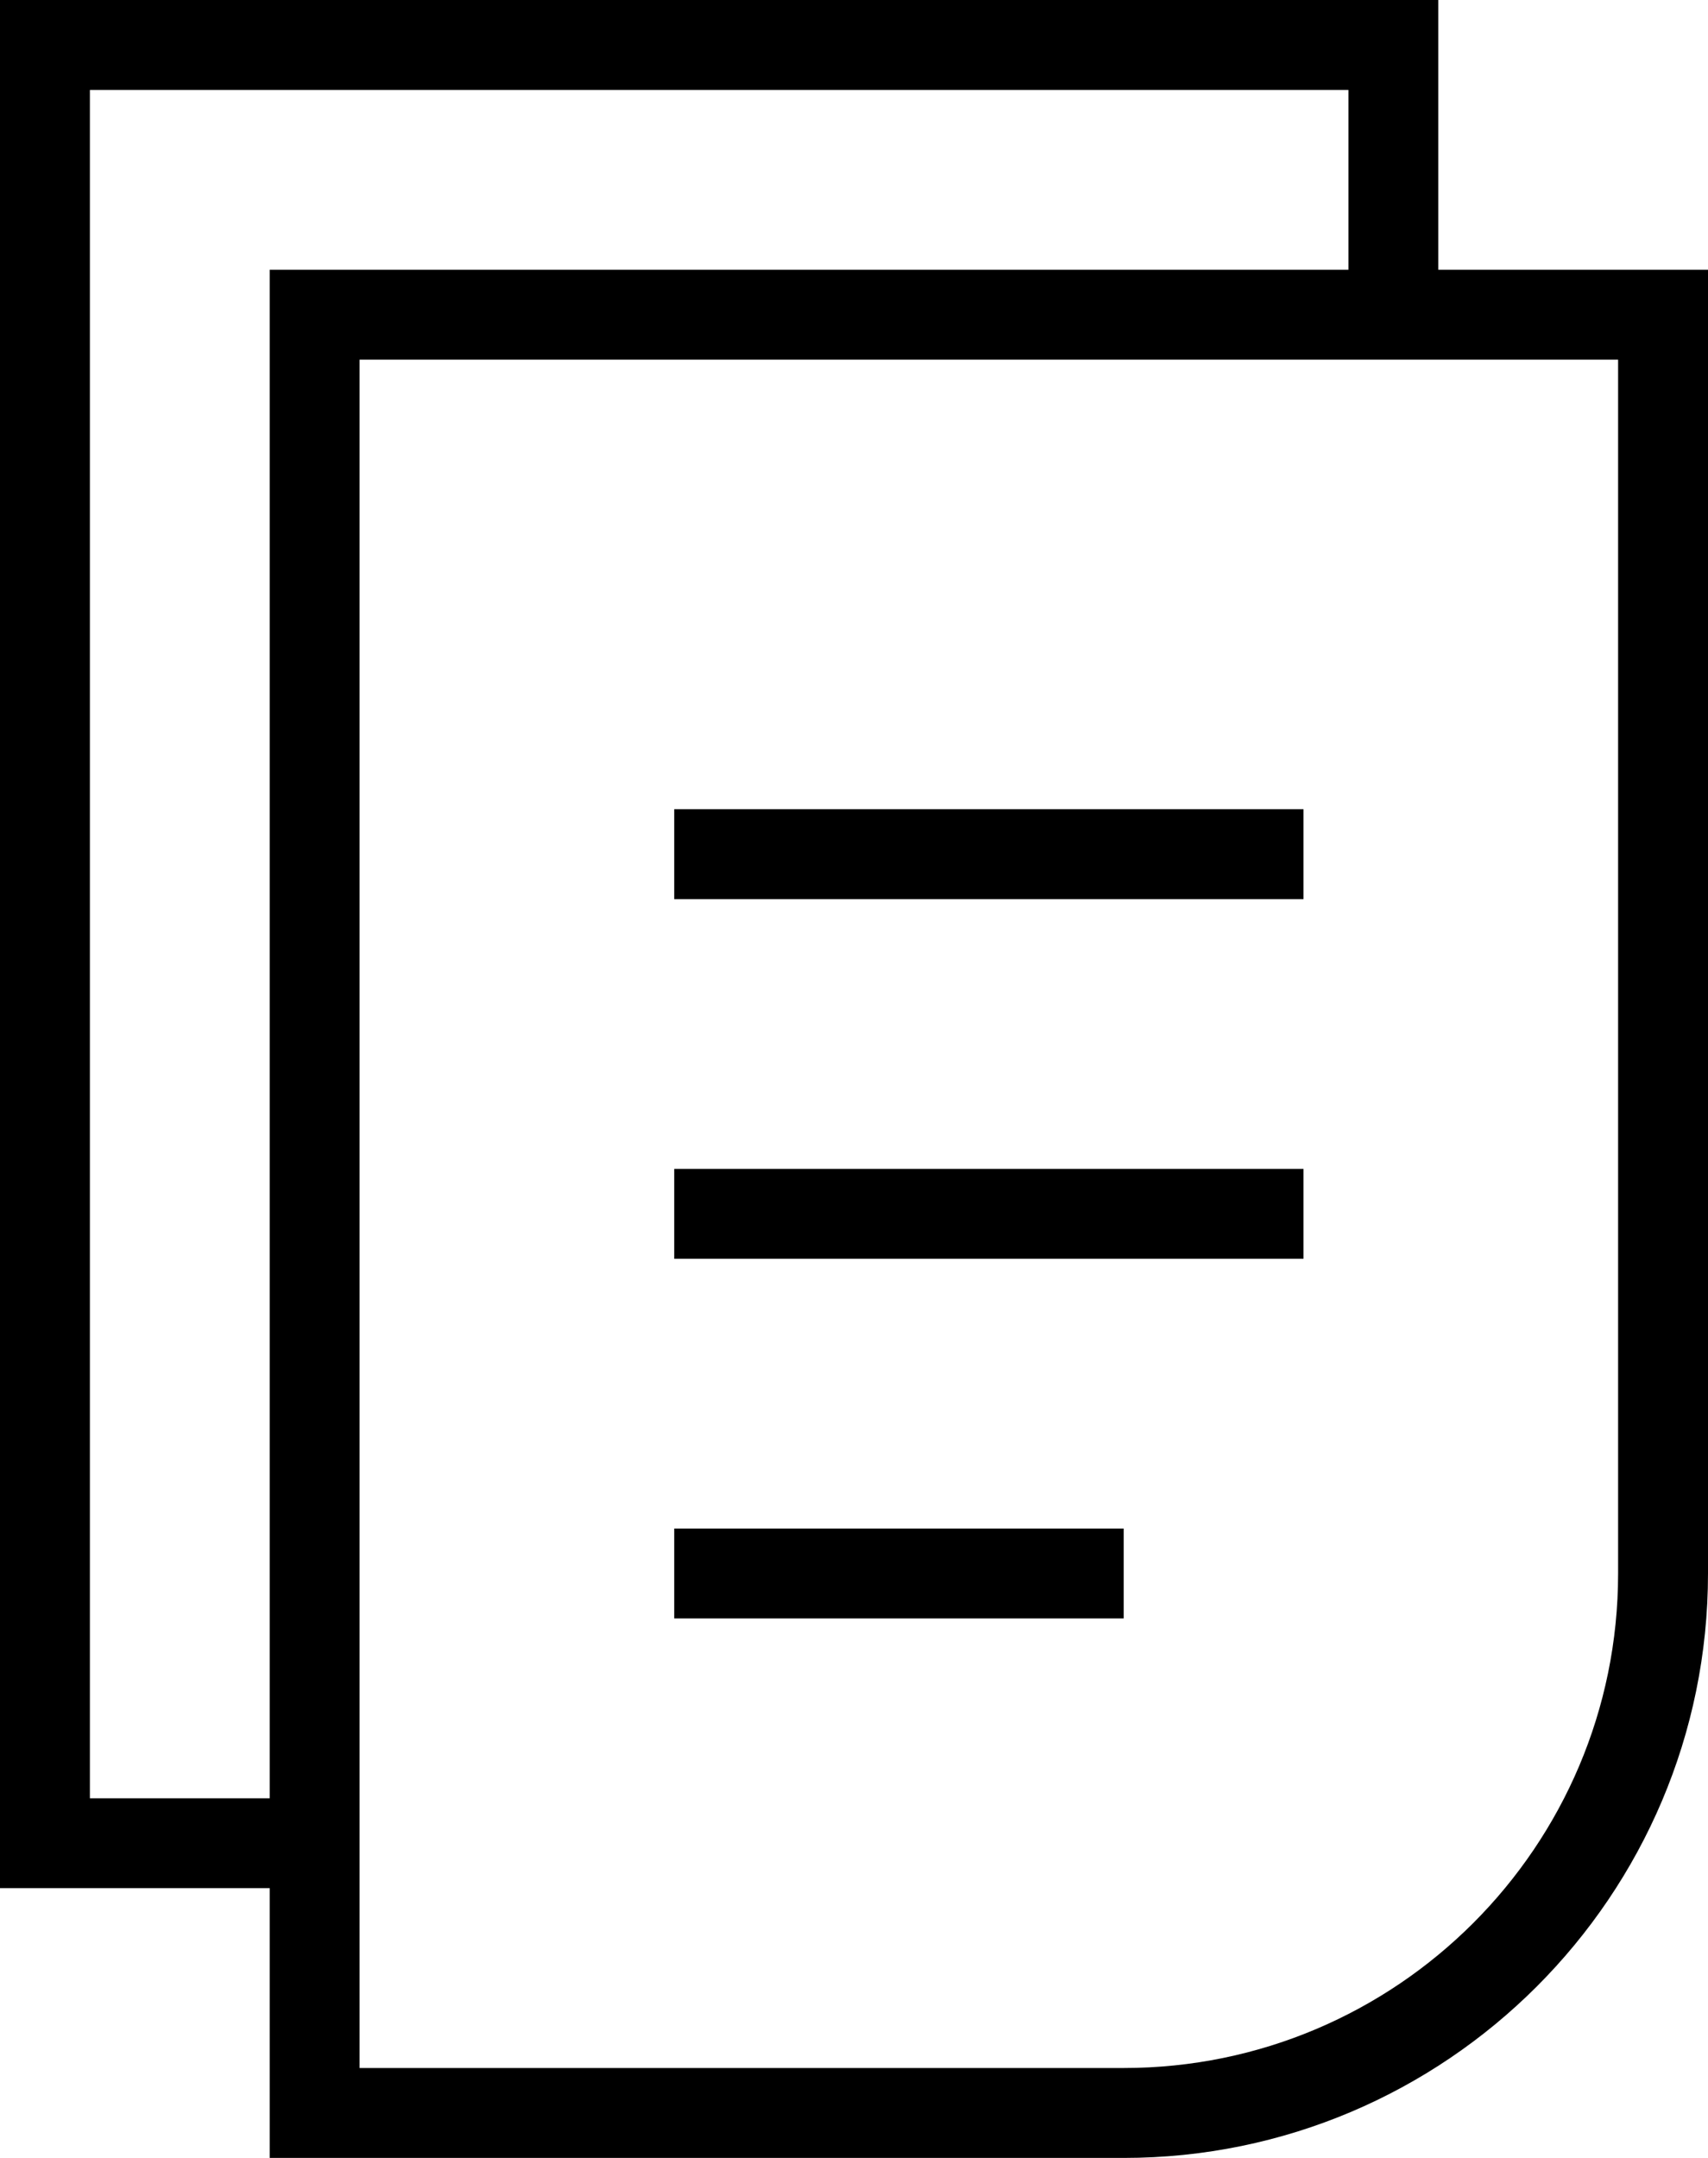 <?xml version="1.0" encoding="UTF-8"?>
<svg id="Ebene_2" data-name="Ebene 2" xmlns="http://www.w3.org/2000/svg" viewBox="0 0 38 48">
  <g id="Icons">
    <g id="File">
      <g>
        <path d="M32,6V0H0V42H6v6H25c7.17,0,13-5.83,13-13V6h-6ZM2,40V2H30V6H6V40H2Zm34-5c0,6.07-4.93,11-11,11H8V8h28v27Z"/>
        <rect x="15" y="18" width="14" height="2"/>
        <rect x="15" y="26" width="14" height="2"/>
        <rect x="15" y="34" width="10" height="2"/>
      </g>
    </g>
  </g>
</svg>